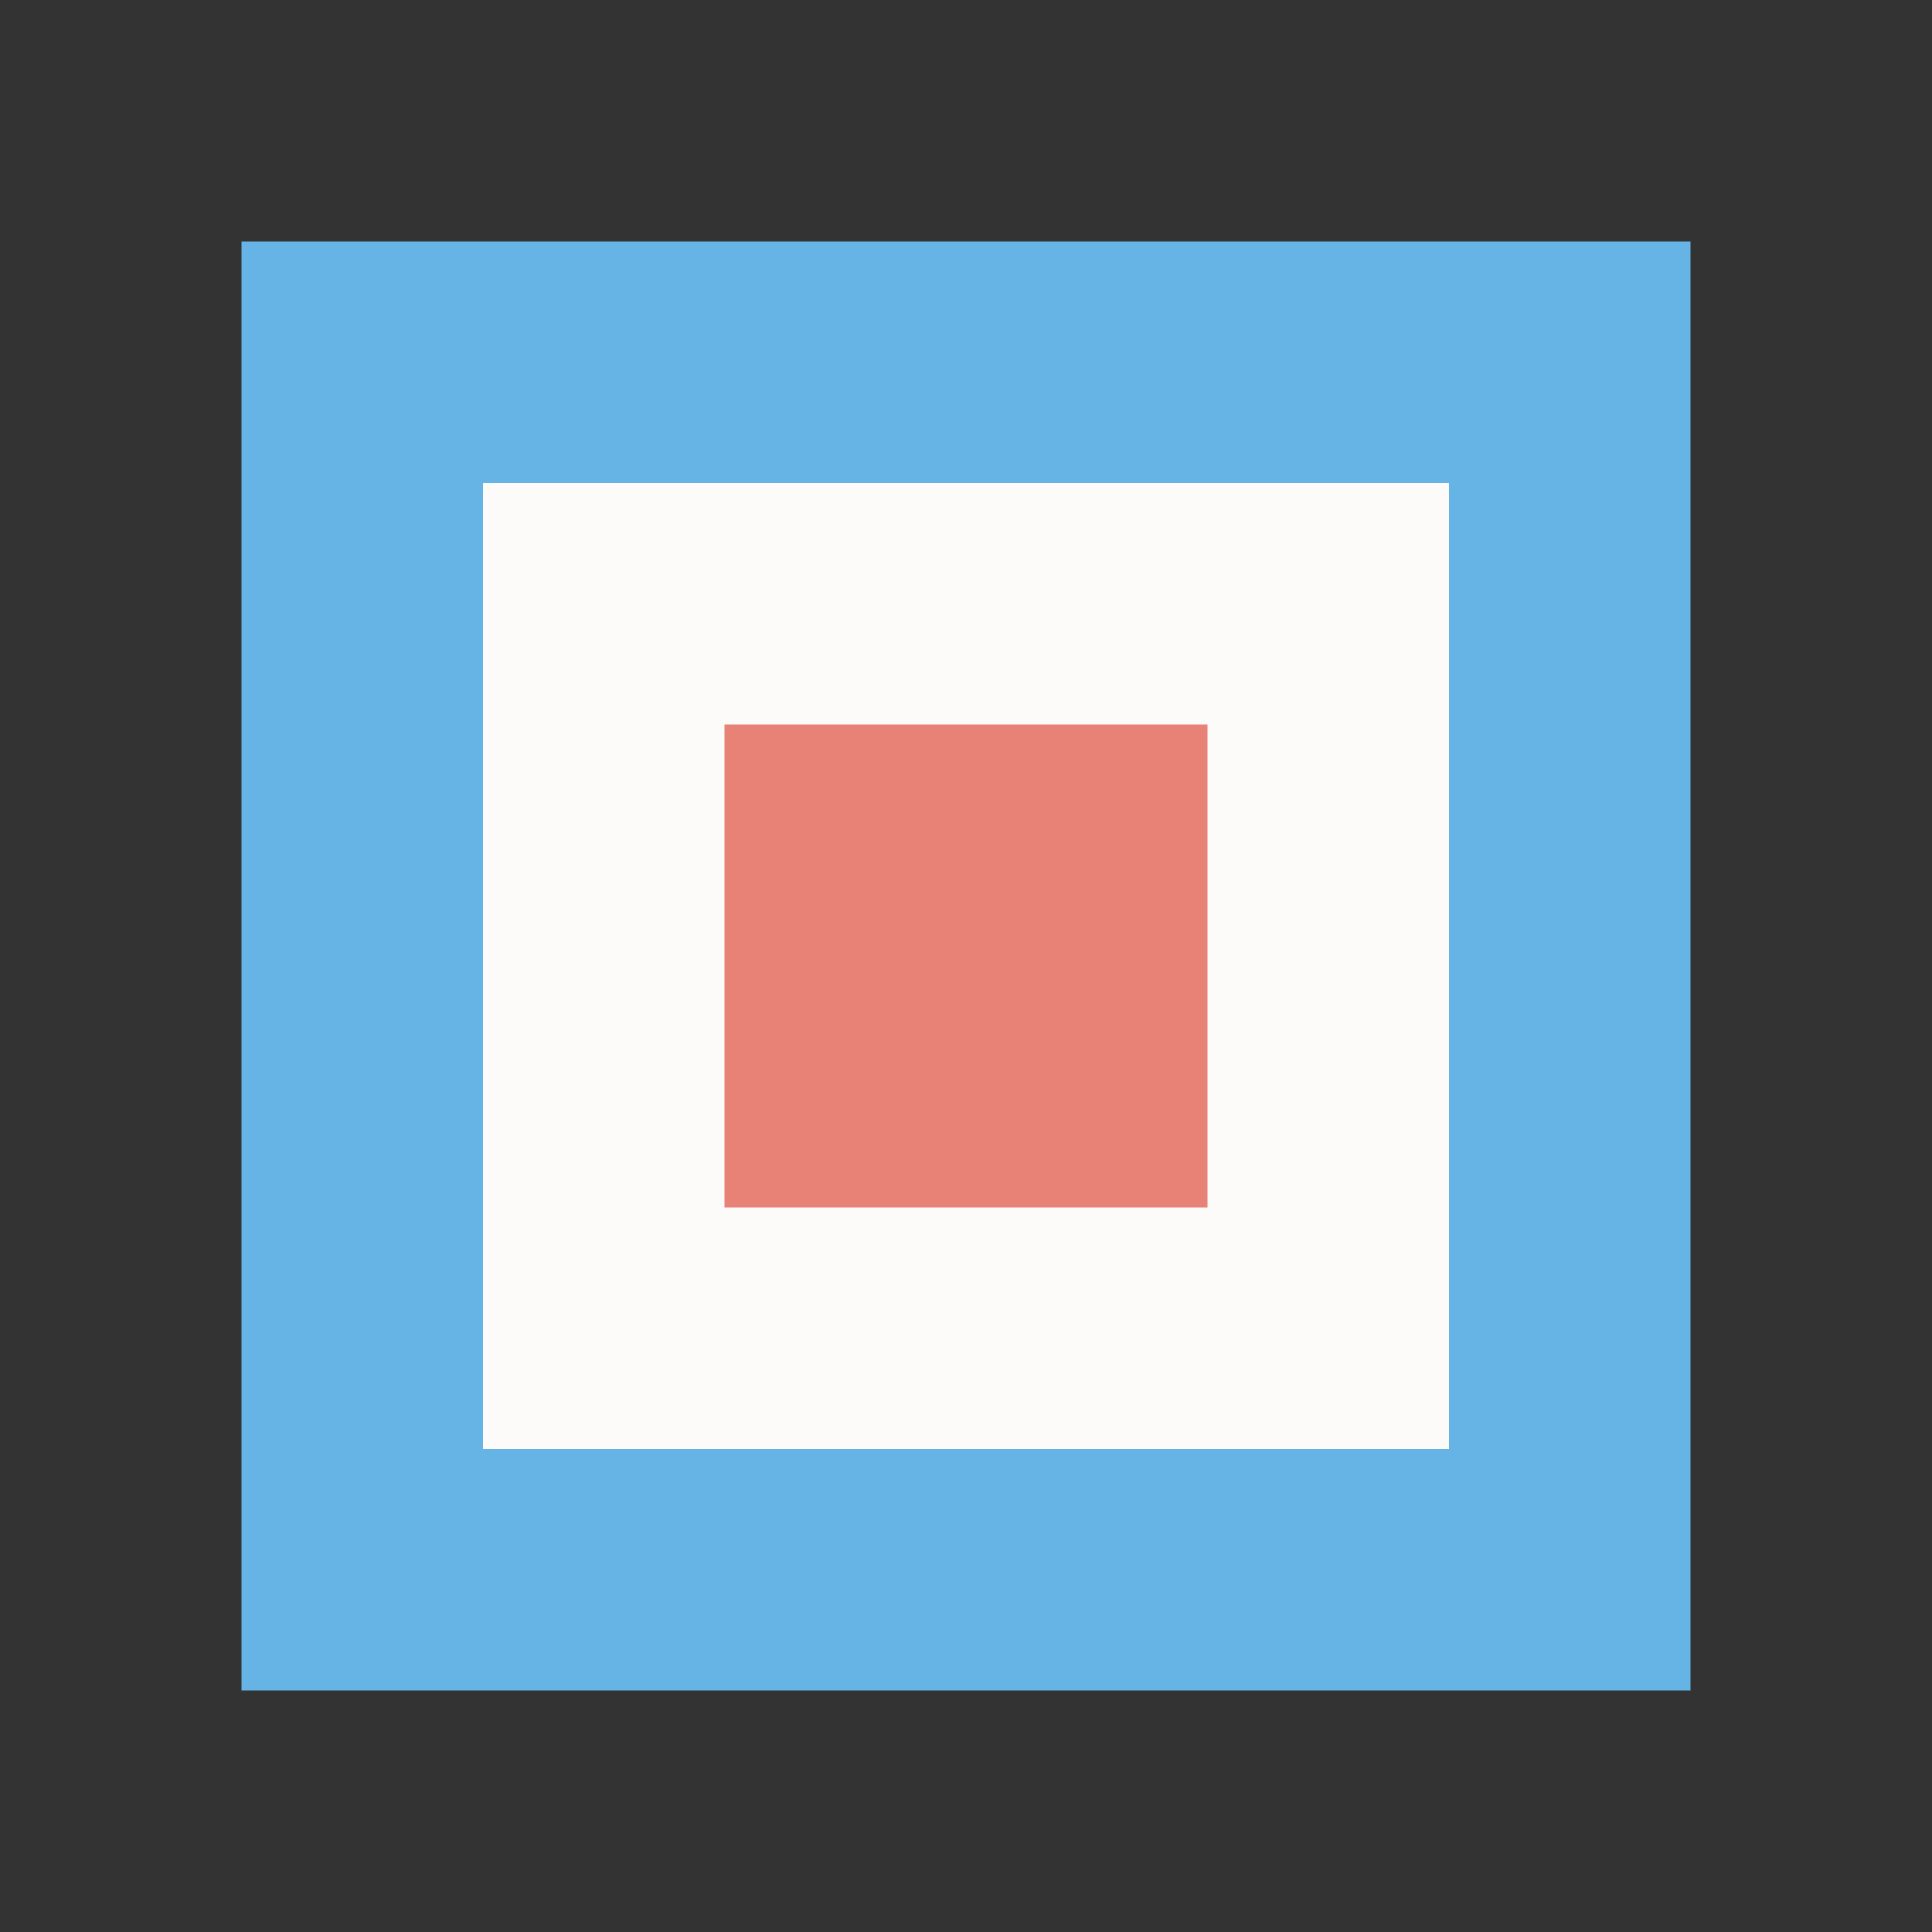 <?xml version="1.0" encoding="UTF-8"?>
<svg id="Icons" xmlns="http://www.w3.org/2000/svg" viewBox="0 0 420 420">
  <rect x="0" y="0" width="420" height="420" fill="#333333" stroke="none"/>
  <defs>
    <style>
      .cls-1 {
        fill: #fcfbf9;
      }

      .cls-2 {
        fill: #65b4e5;
      }

      .cls-3 {
        fill: #e98276;
      }
    </style>
  </defs>
  <rect class="cls-2" x="52.5" y="52.5" width="315" height="315"/>
  <rect class="cls-1" x="105" y="105" width="210" height="210"/>
  <rect class="cls-3" x="157.5" y="157.5" width="105" height="105"/>
</svg>